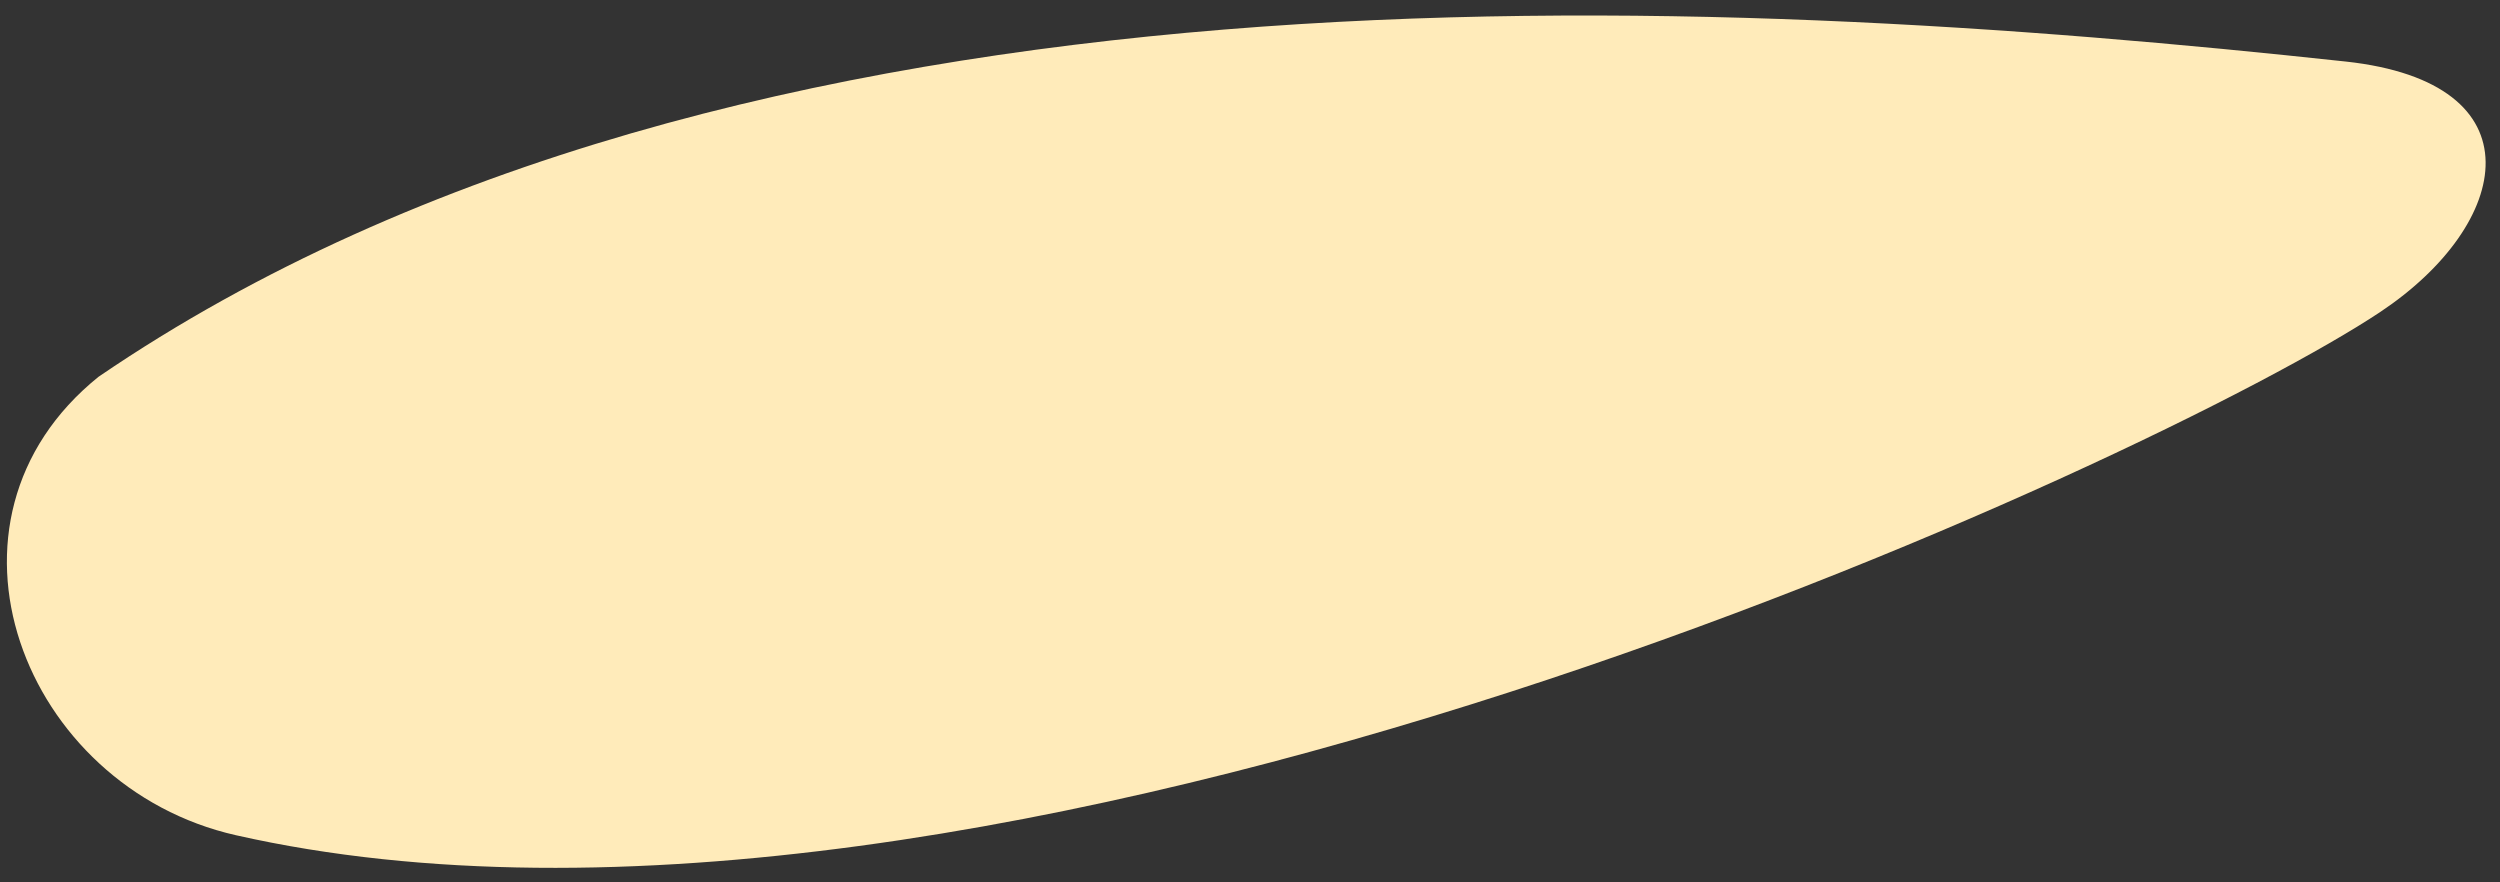<?xml version="1.0" encoding="UTF-8"?> <svg xmlns="http://www.w3.org/2000/svg" width="85" height="30" viewBox="0 0 85 30" fill="none"><rect x="0" y="0" width="85" height="30" fill="#333333" stroke="none"/><path d="M3.36 12.804C25.13 -2.044 58.154 -0.243 79.751 2.092C86.383 2.81 85.422 7.617 80.923 10.611C73.513 15.541 33.71 34.209 8.019 28.397C0.778 26.758 -2.743 17.711 3.358 12.804H3.36Z" fill="#FFEBBA"></path></svg> 